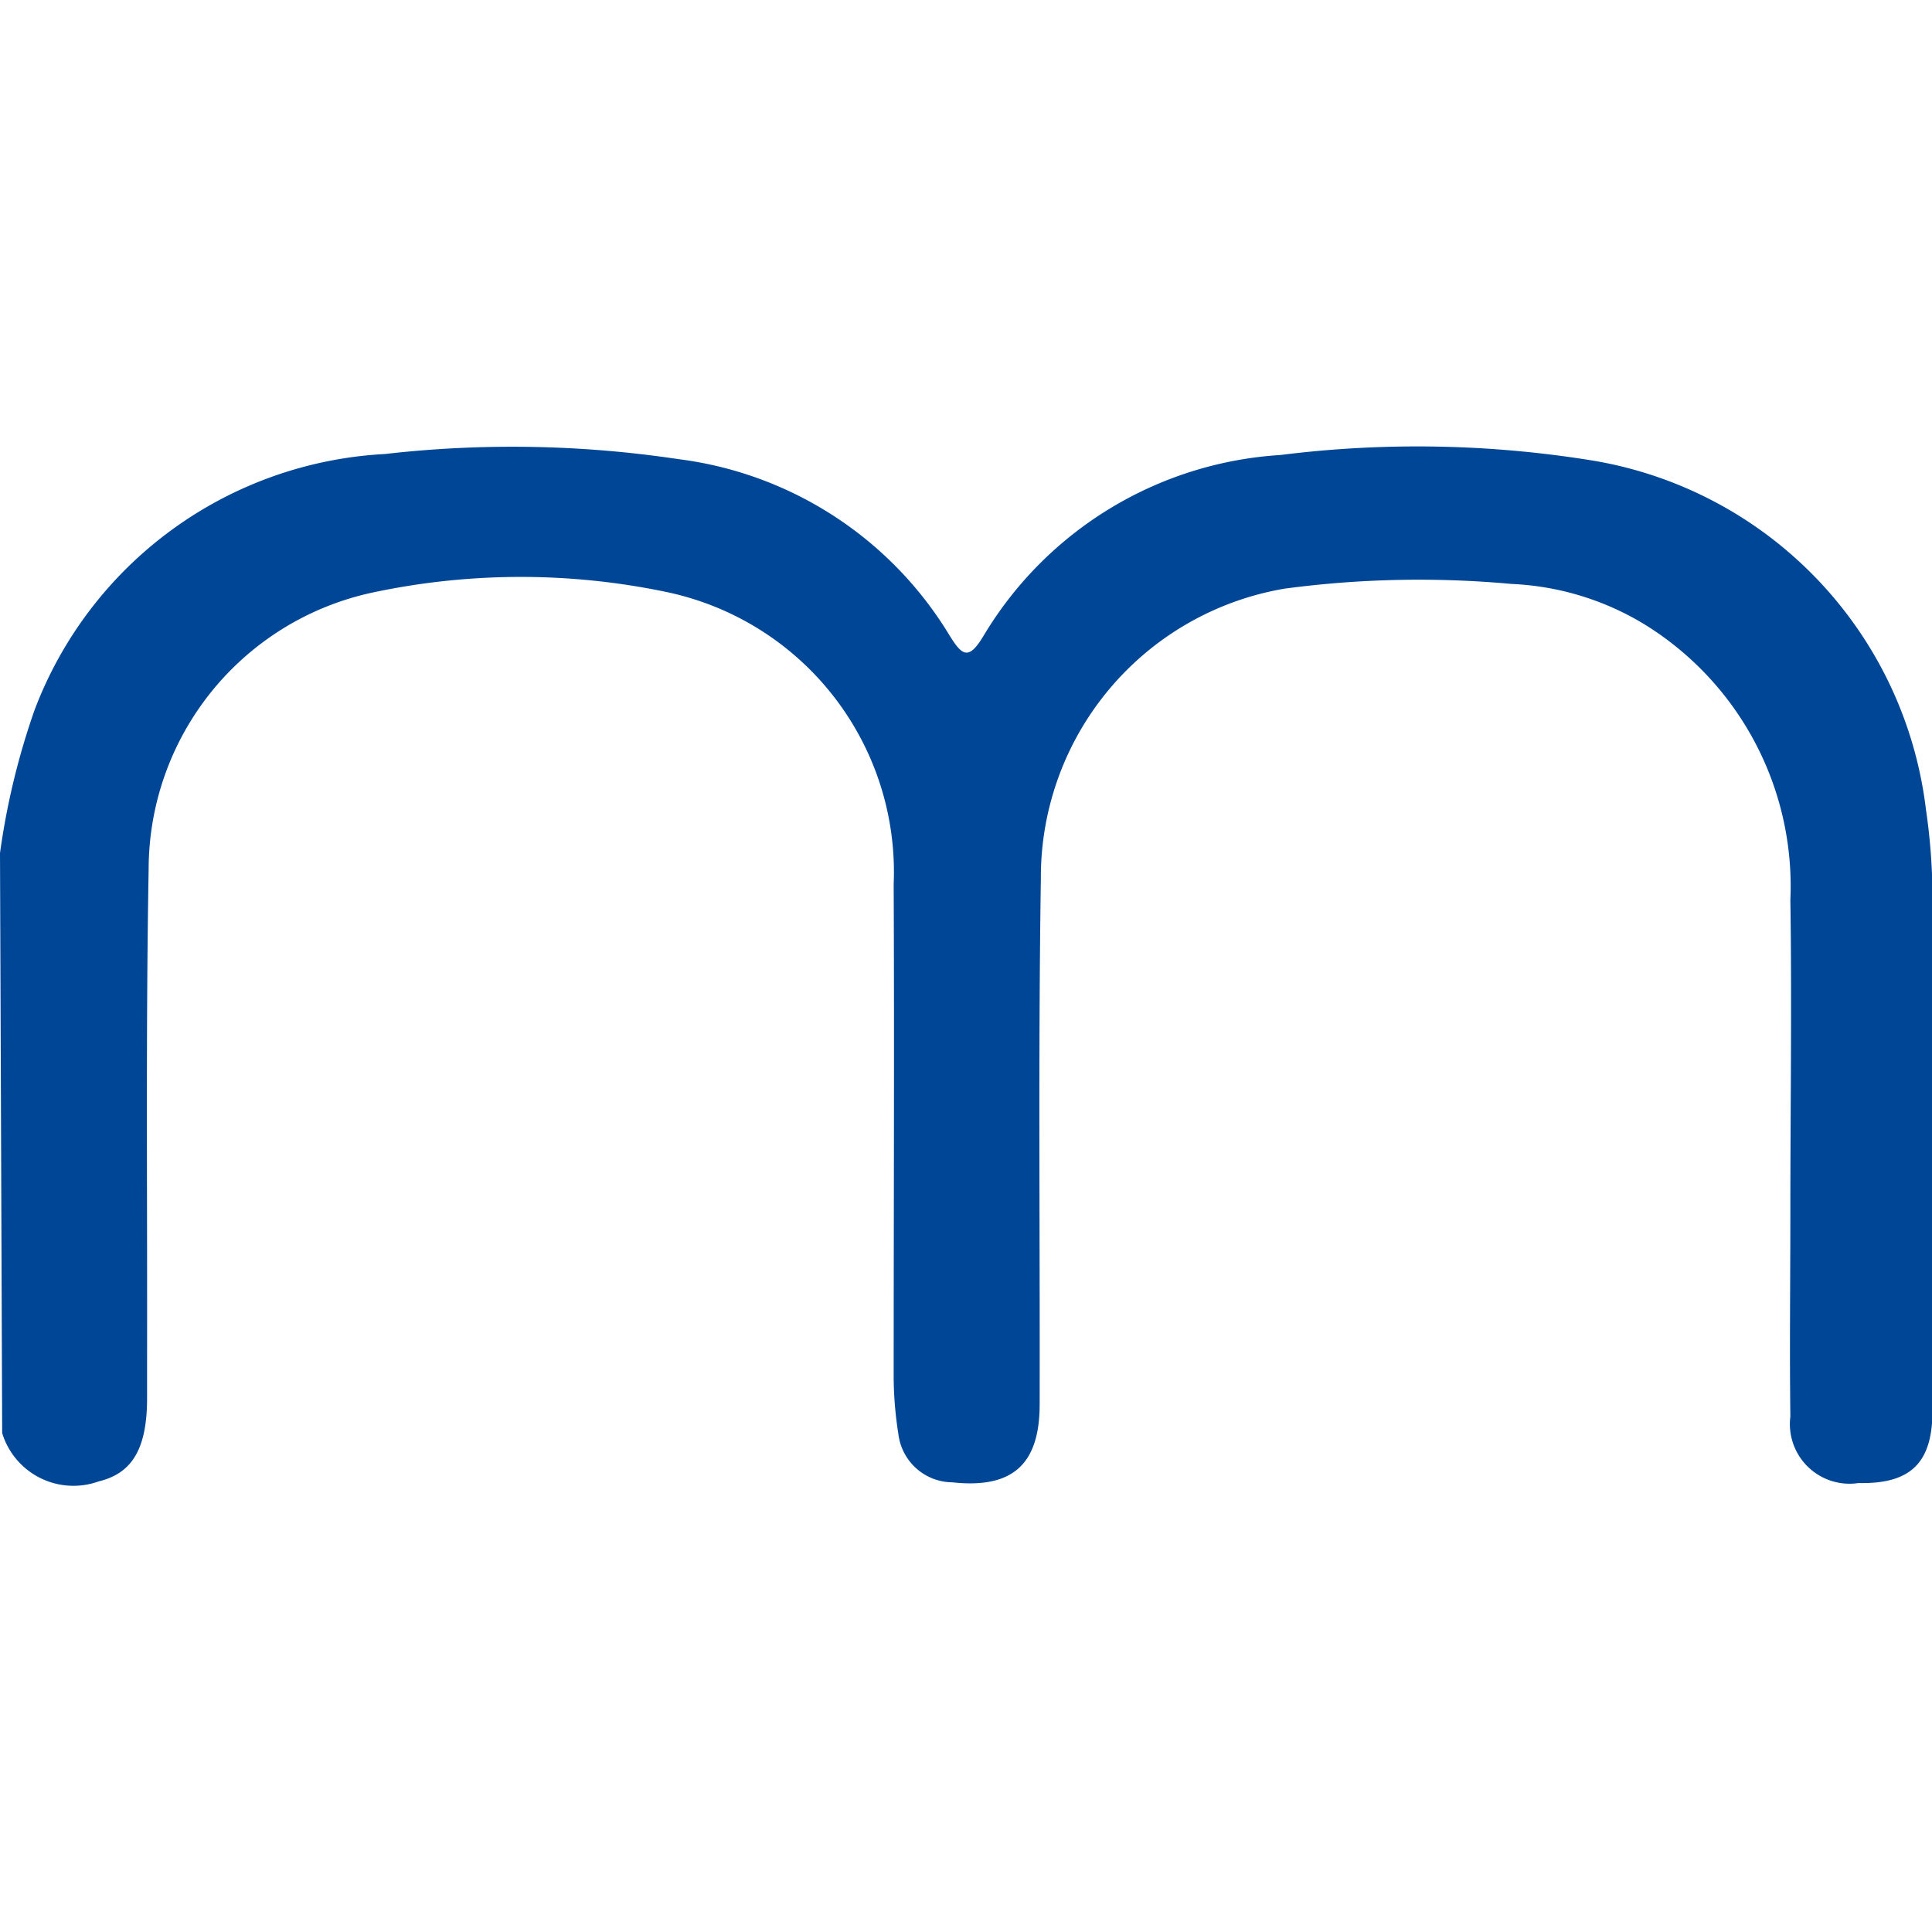 <svg xmlns="http://www.w3.org/2000/svg" xmlns:xlink="http://www.w3.org/1999/xlink" width="16" height="16" viewBox="0 0 16 16">
  <defs>
    <clipPath id="clip-favicon">
      <rect width="16" height="16"/>
    </clipPath>
  </defs>
  <g id="favicon" clip-path="url(#clip-favicon)">
    <g id="Group_13645" data-name="Group 13645" transform="translate(0 2.582)">
      <path id="Path_213" data-name="Path 213" d="M-422.62-395.4a6.07,6.07,0,0,1,.287-1.187,3.288,3.288,0,0,1,2.9-2.118,9.277,9.277,0,0,1,2.429.042,3.074,3.074,0,0,1,2.242,1.451c.108.176.162.224.29.008a3.088,3.088,0,0,1,2.457-1.493,9.076,9.076,0,0,1,2.578.045,3.331,3.331,0,0,1,2.767,2.892,5.037,5.037,0,0,1,.054.747c0,1.41,0,2.82,0,4.23,0,.435-.182.609-.613.6a.494.494,0,0,1-.564-.551c-.007-.567,0-1.135,0-1.7,0-.859.013-1.719,0-2.578a2.548,2.548,0,0,0-1.209-2.283,2.312,2.312,0,0,0-1.1-.334,8.4,8.4,0,0,0-1.88.039,2.424,2.424,0,0,0-2.018,2.4c-.022,1.451-.007,2.9-.01,4.355,0,.5-.227.7-.724.646a.454.454,0,0,1-.446-.4,3.093,3.093,0,0,1-.039-.473c0-1.36.006-2.72,0-4.08a2.37,2.37,0,0,0-1.89-2.422,5.891,5.891,0,0,0-2.42.005,2.346,2.346,0,0,0-1.86,2.291c-.024,1.36-.01,2.72-.013,4.08,0,.108,0,.216,0,.325-.005.4-.126.6-.4.666a.617.617,0,0,1-.8-.4Z" transform="translate(422.62 399.883)" fill="#004696"/>
    </g>
  </g>
</svg>

